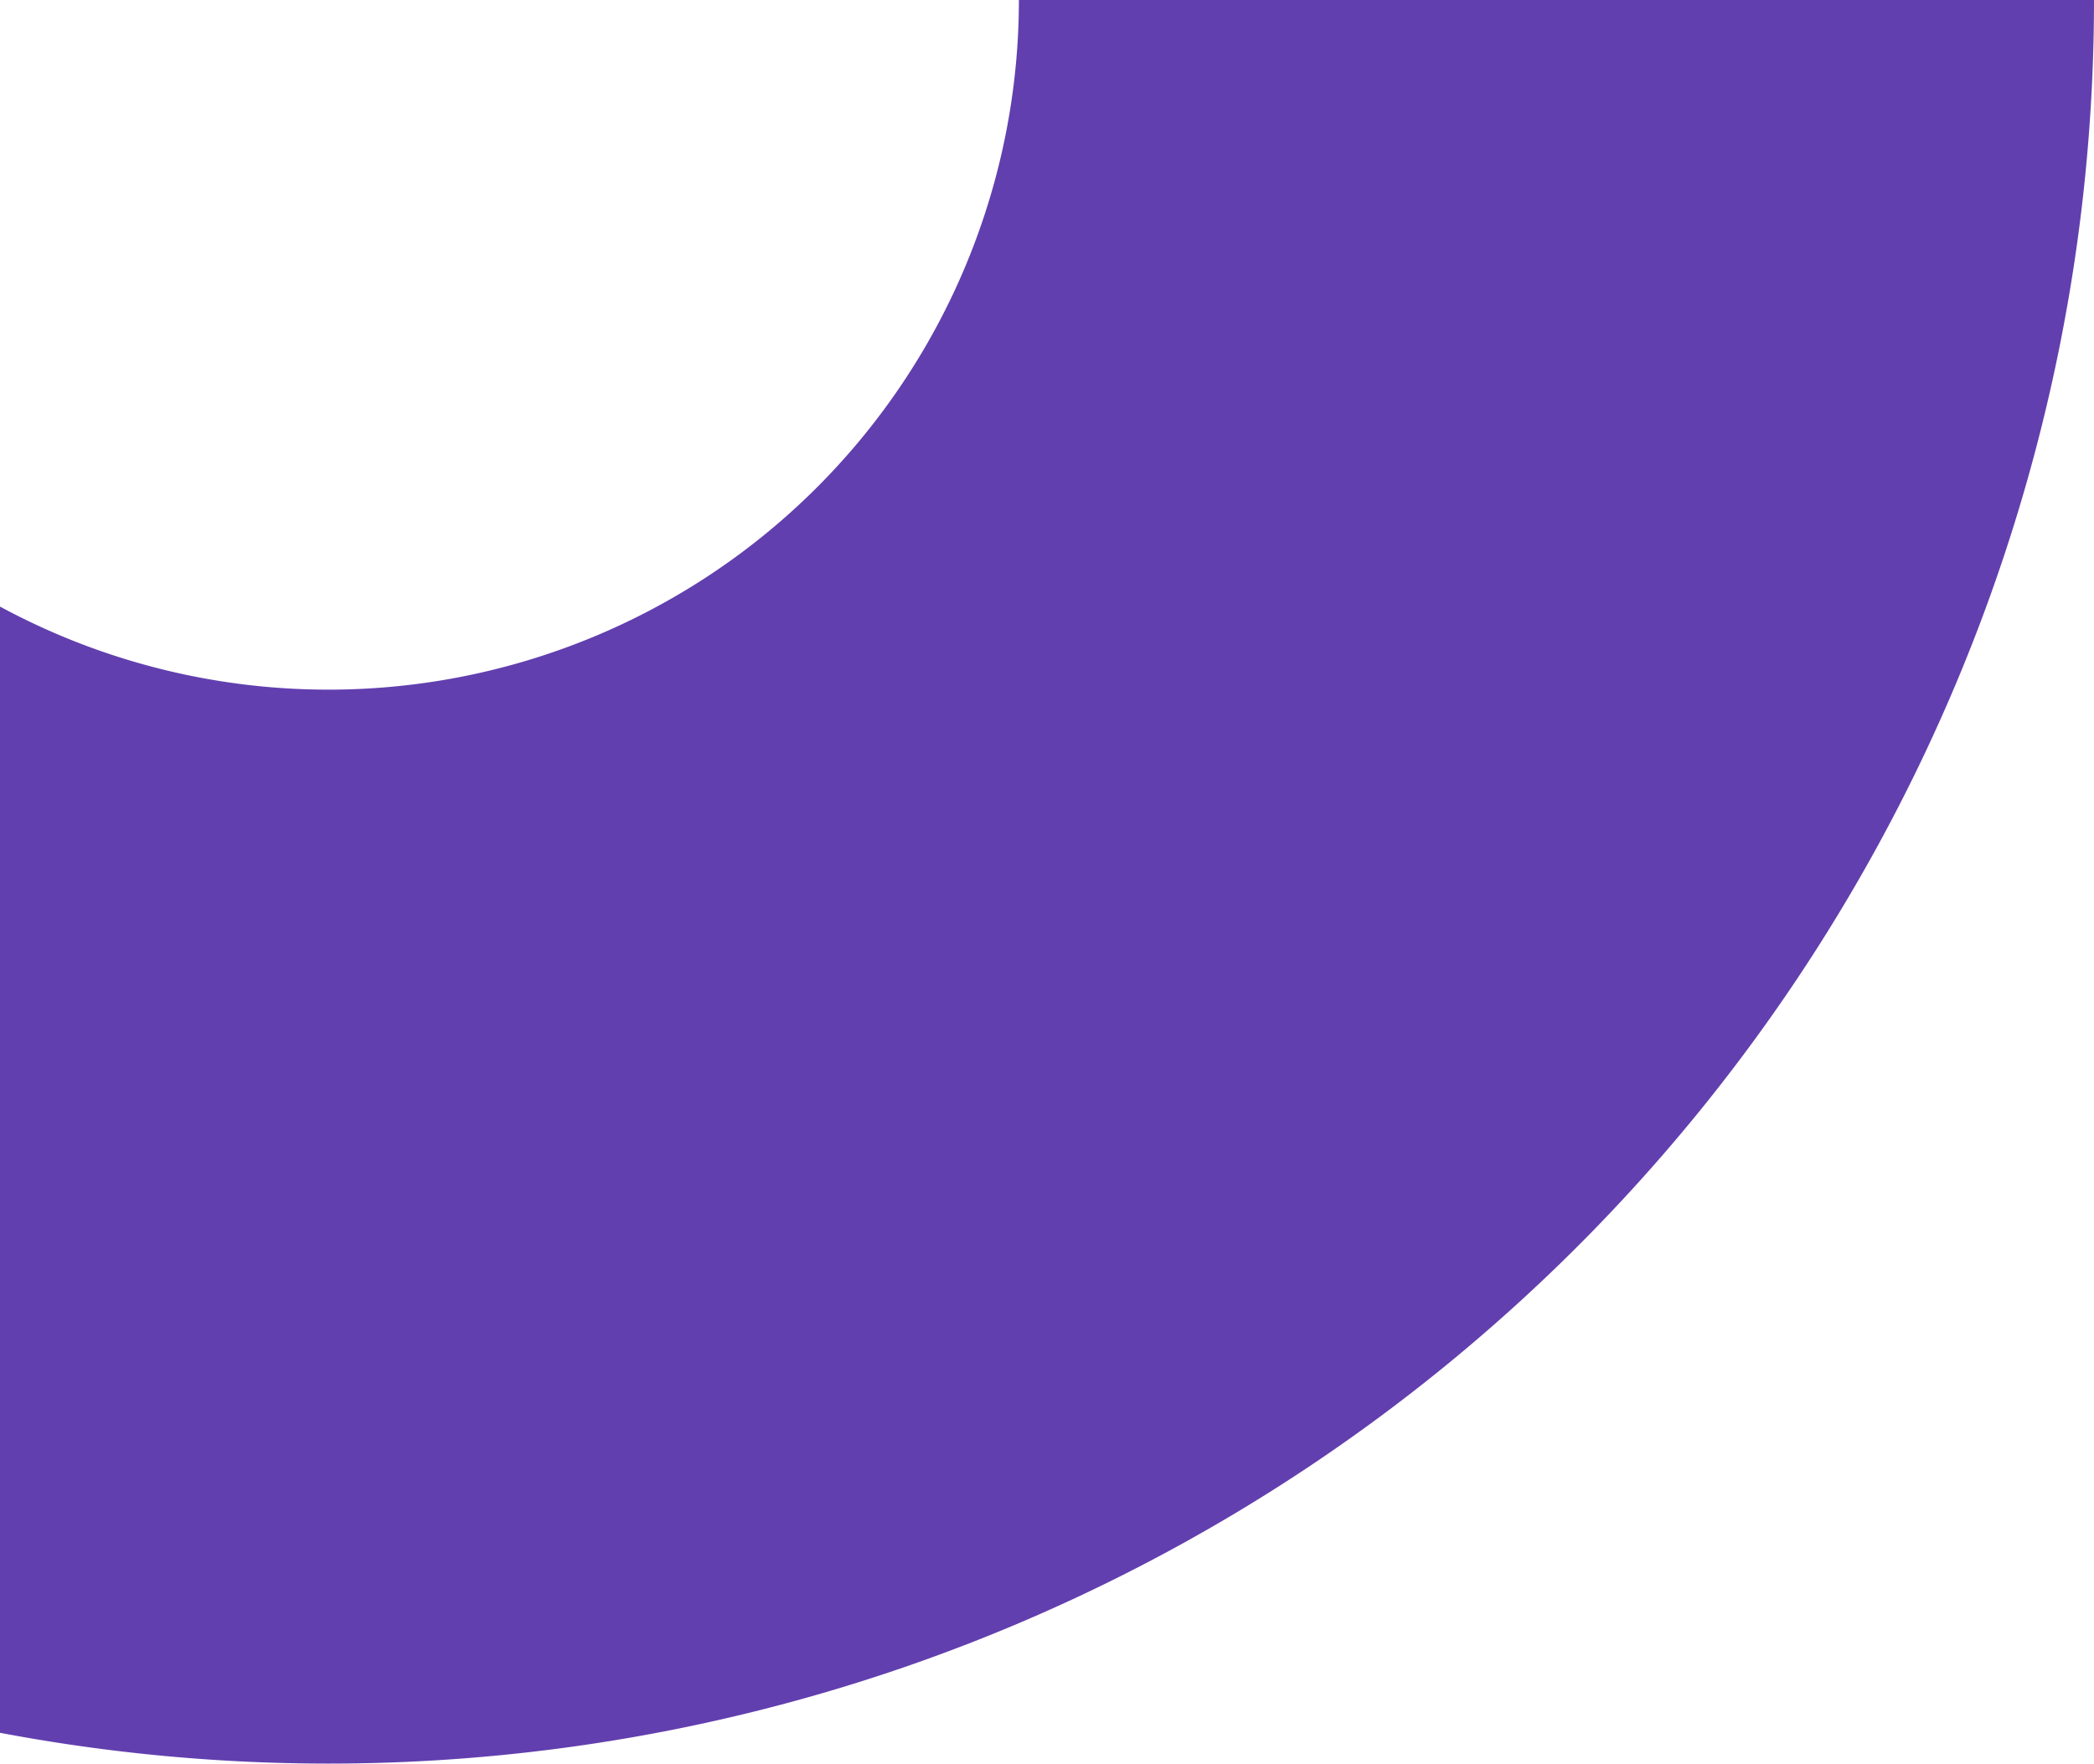<svg width="545" height="459" fill="none" xmlns="http://www.w3.org/2000/svg"><path fill-rule="evenodd" clip-rule="evenodd" d="M212.557 126.919A179.39 179.39 0 00265.186 0H545c0 121.734-48.412 238.483-134.584 324.562C324.243 410.641 207.367 459 85.5 459A459.927 459.927 0 010 450.986V157.87a179.828 179.828 0 0085.5 21.621c47.655 0 93.36-18.911 127.057-52.572z" fill="#623FAF"/></svg>
